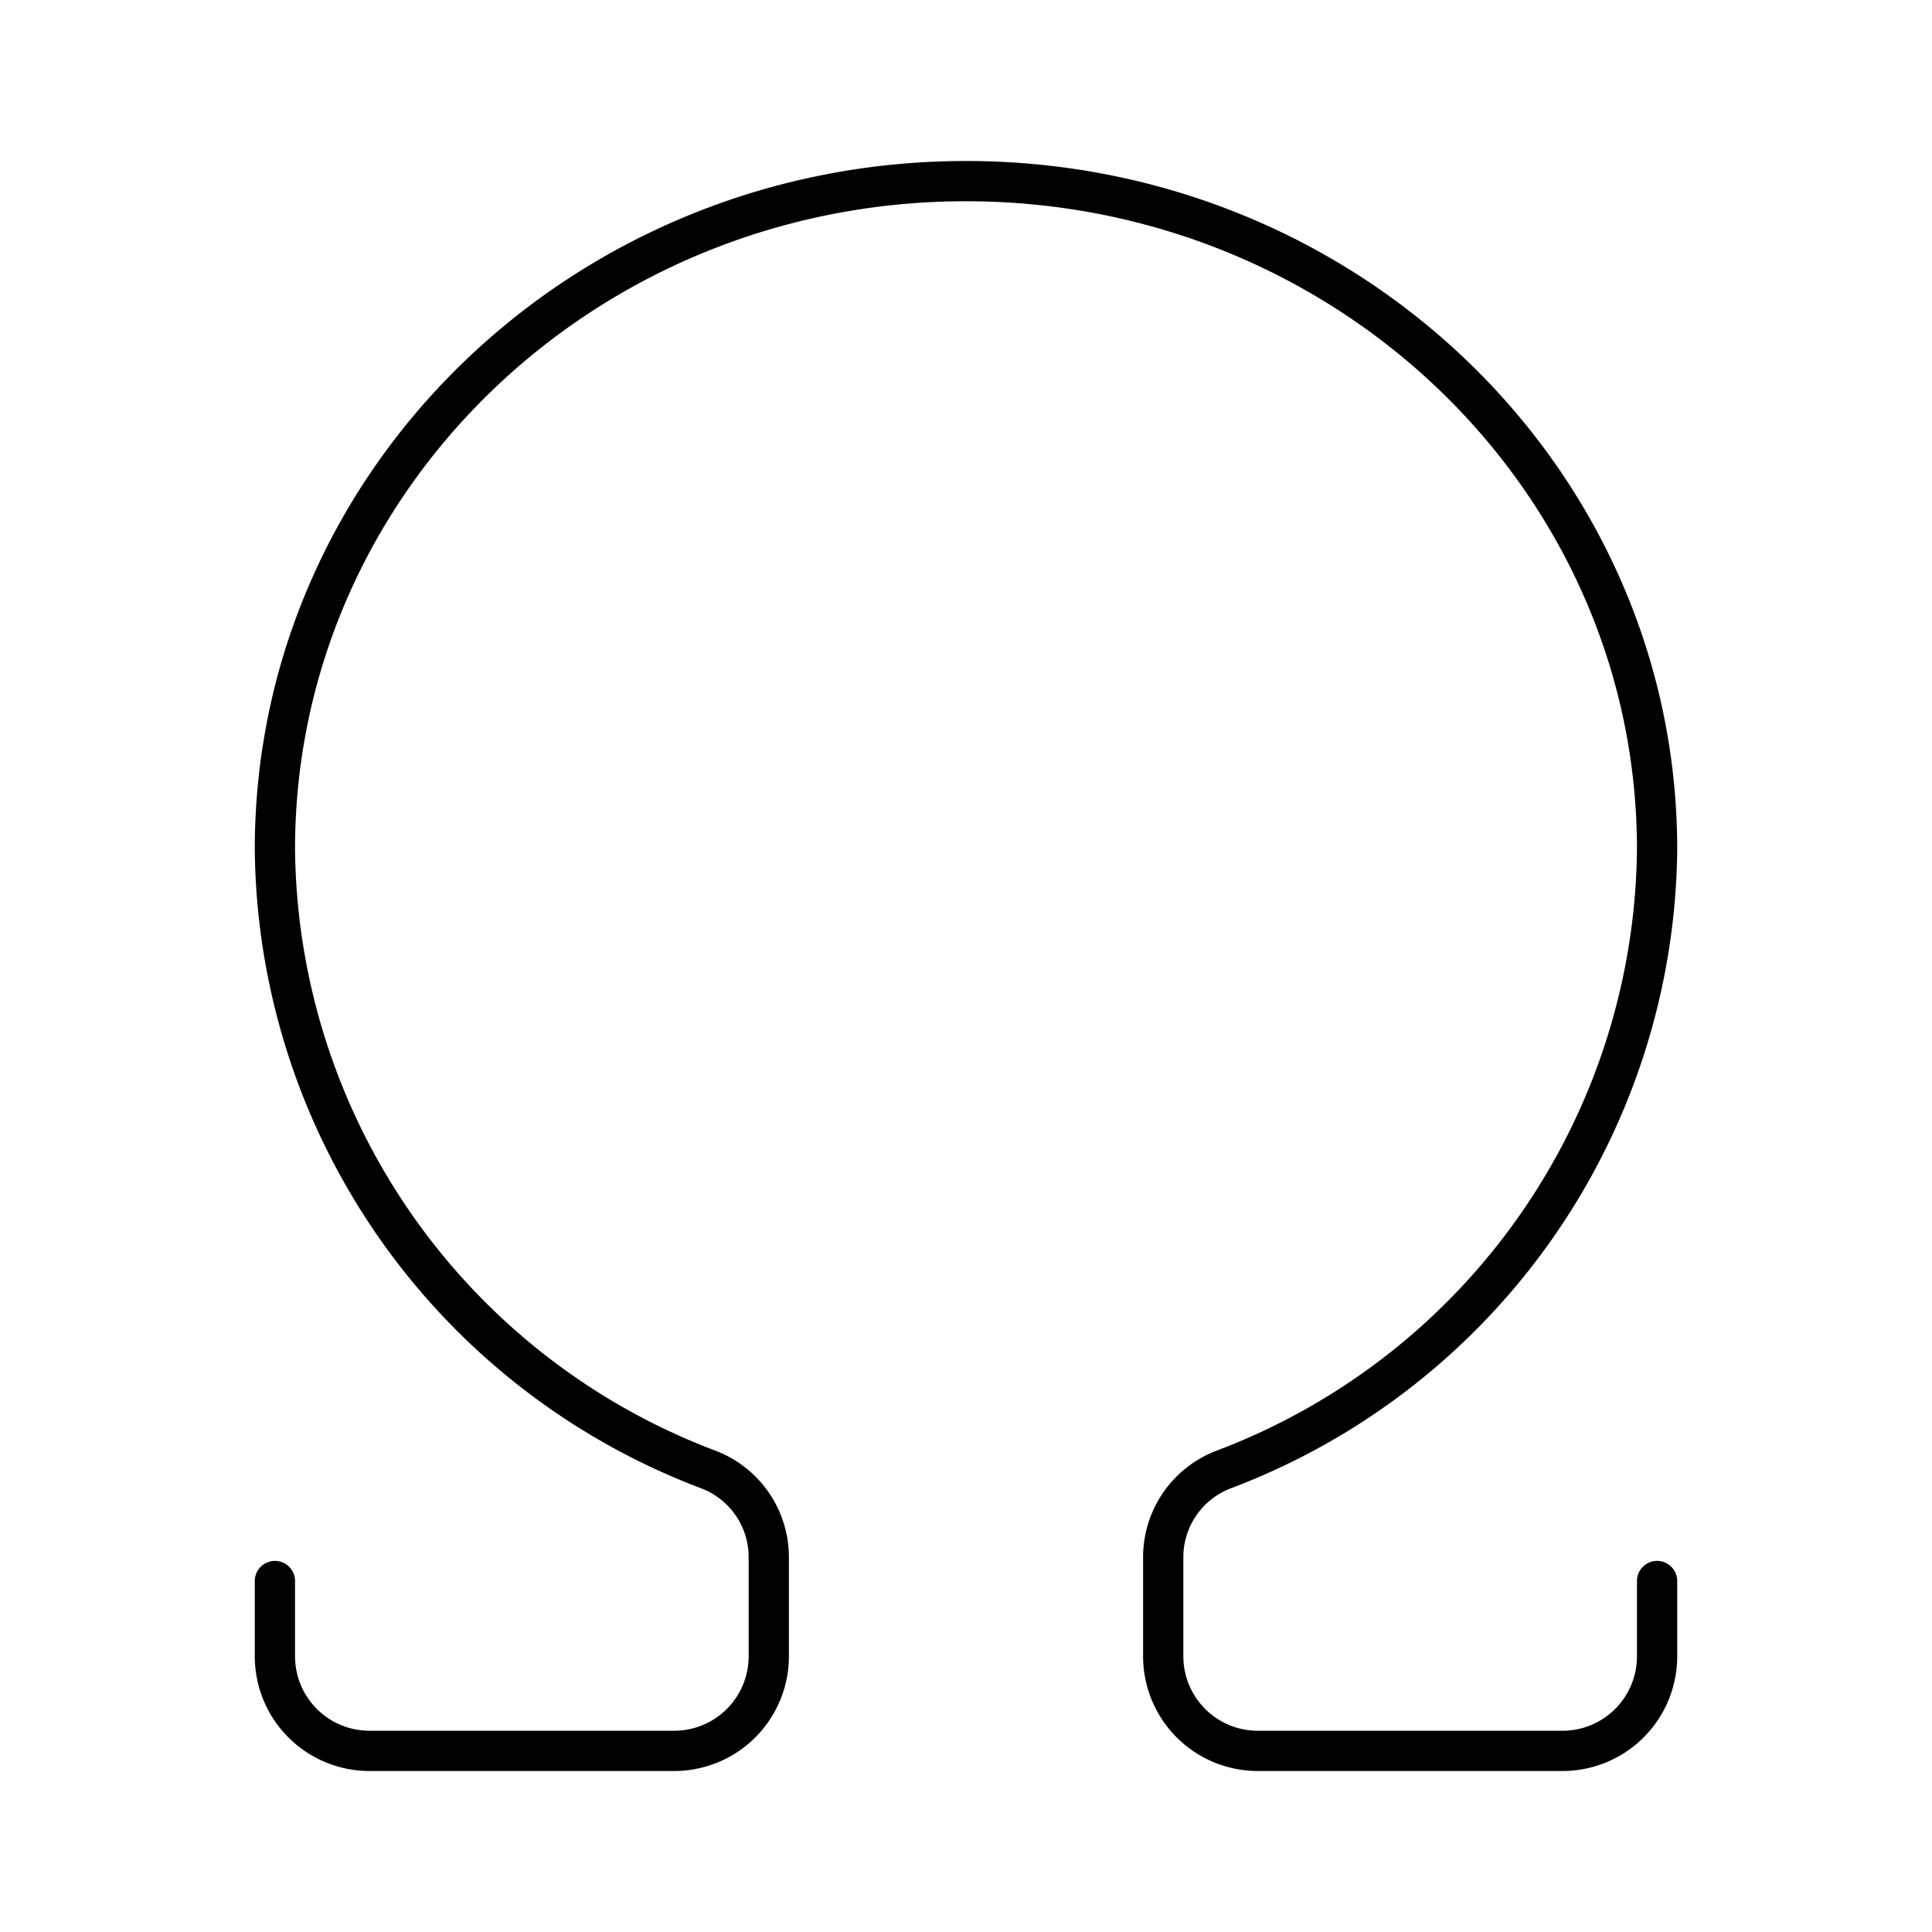 <?xml version="1.0" encoding="utf-8"?>
<!-- Generator: www.svgicons.com -->
<svg xmlns="http://www.w3.org/2000/svg" width="800" height="800" viewBox="0 0 48 48">
<path fill="none" stroke="currentColor" stroke-linecap="round" stroke-linejoin="round" d="M41.17 39.28v1.87a2.35 2.35 0 0 1-2.35 2.35h-7.57a2.35 2.35 0 0 1-2.35-2.35v-2.46a2.33 2.33 0 0 1 1.5-2.18A16.64 16.64 0 0 0 41.17 21.1c0-9.17-7.69-16.6-17.17-16.6S6.83 11.93 6.83 21.1A16.64 16.64 0 0 0 17.6 36.51a2.33 2.33 0 0 1 1.5 2.18v2.46a2.35 2.35 0 0 1-2.35 2.35H9.18a2.35 2.35 0 0 1-2.35-2.35v-1.87"/>
</svg>